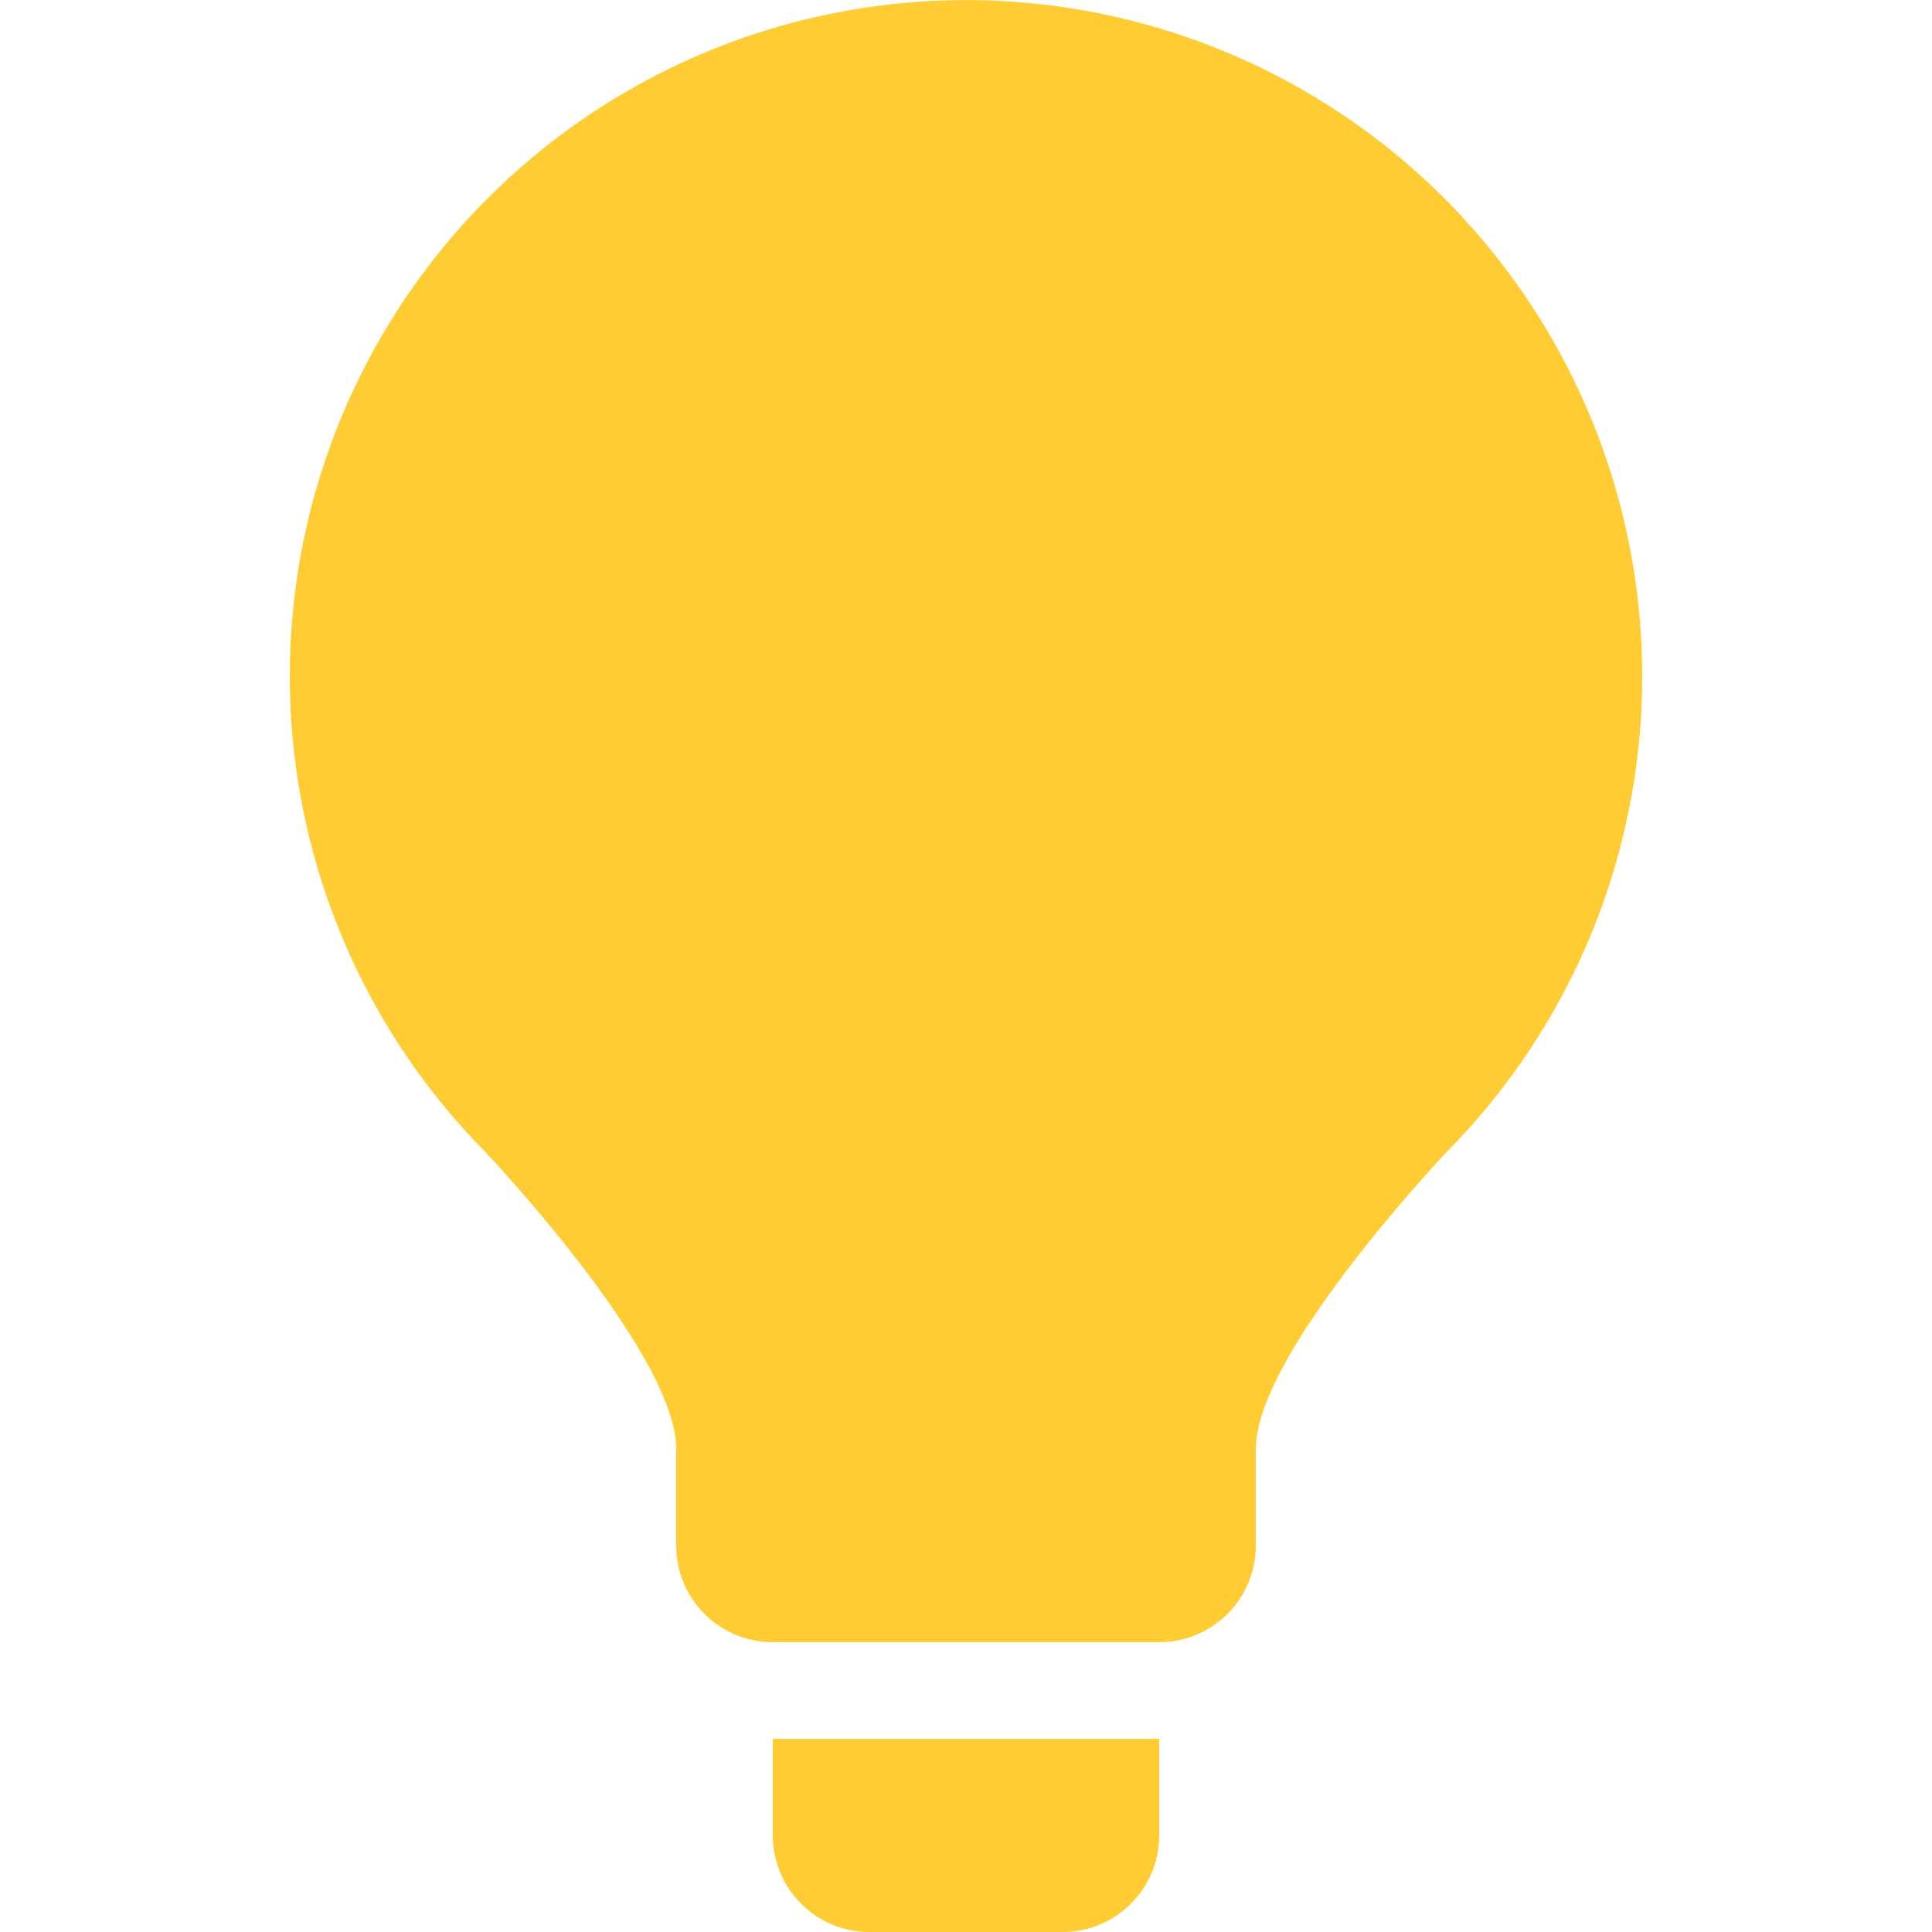 <?xml version="1.0" encoding="UTF-8" standalone="no"?>
<svg
   xmlns:dc="http://purl.org/dc/elements/1.1/"
   xmlns:cc="http://creativecommons.org/ns#"
   xmlns:rdf="http://www.w3.org/1999/02/22-rdf-syntax-ns#"
   xmlns:svg="http://www.w3.org/2000/svg"
   xmlns="http://www.w3.org/2000/svg"
   xmlns:sodipodi="http://sodipodi.sourceforge.net/DTD/sodipodi-0.dtd"
   xmlns:inkscape="http://www.inkscape.org/namespaces/inkscape"
   width="20"
   height="20"
   version="1.1"
   id="svg6"
   sodipodi:docname="note_lightbulb.svg"
   inkscape:export-filename="C:\Users\markan\Desktop\lightbulb.png"
   inkscape:export-xdpi="108"
   inkscape:export-ydpi="108"
   inkscape:version="0.92.3 (2405546, 2018-03-11)">
  <defs
     id="defs10" />
  <sodipodi:namedview
     pagecolor="#ffffff"
     bordercolor="#666666"
     borderopacity="1"
     objecttolerance="10"
     gridtolerance="10"
     guidetolerance="10"
     inkscape:pageopacity="0"
     inkscape:pageshadow="2"
     inkscape:window-width="1920"
     inkscape:window-height="1027"
     id="namedview8"
     showgrid="false"
     inkscape:zoom="11.8"
     inkscape:cx="10"
     inkscape:cy="10"
     inkscape:window-x="1912"
     inkscape:window-y="-8"
     inkscape:window-maximized="1"
     inkscape:current-layer="svg6" />
  <title
     id="title2">lightbulb</title>
  <path
     d="M8 19a1 1 0 0 0 1 1h2a1 1 0 0 0 1-1v-1H8zm9-12a7 7 0 1 0-12 4.9S7 14 7 15v1a1 1 0 0 0 1 1h4a1 1 0 0 0 1-1v-1c0-1 2-3.1 2-3.1A7 7 0 0 0 17 7z"
     style="fill:#fc3;fill-opacity:1;opacity:1"
     id="path4" />
</svg>
